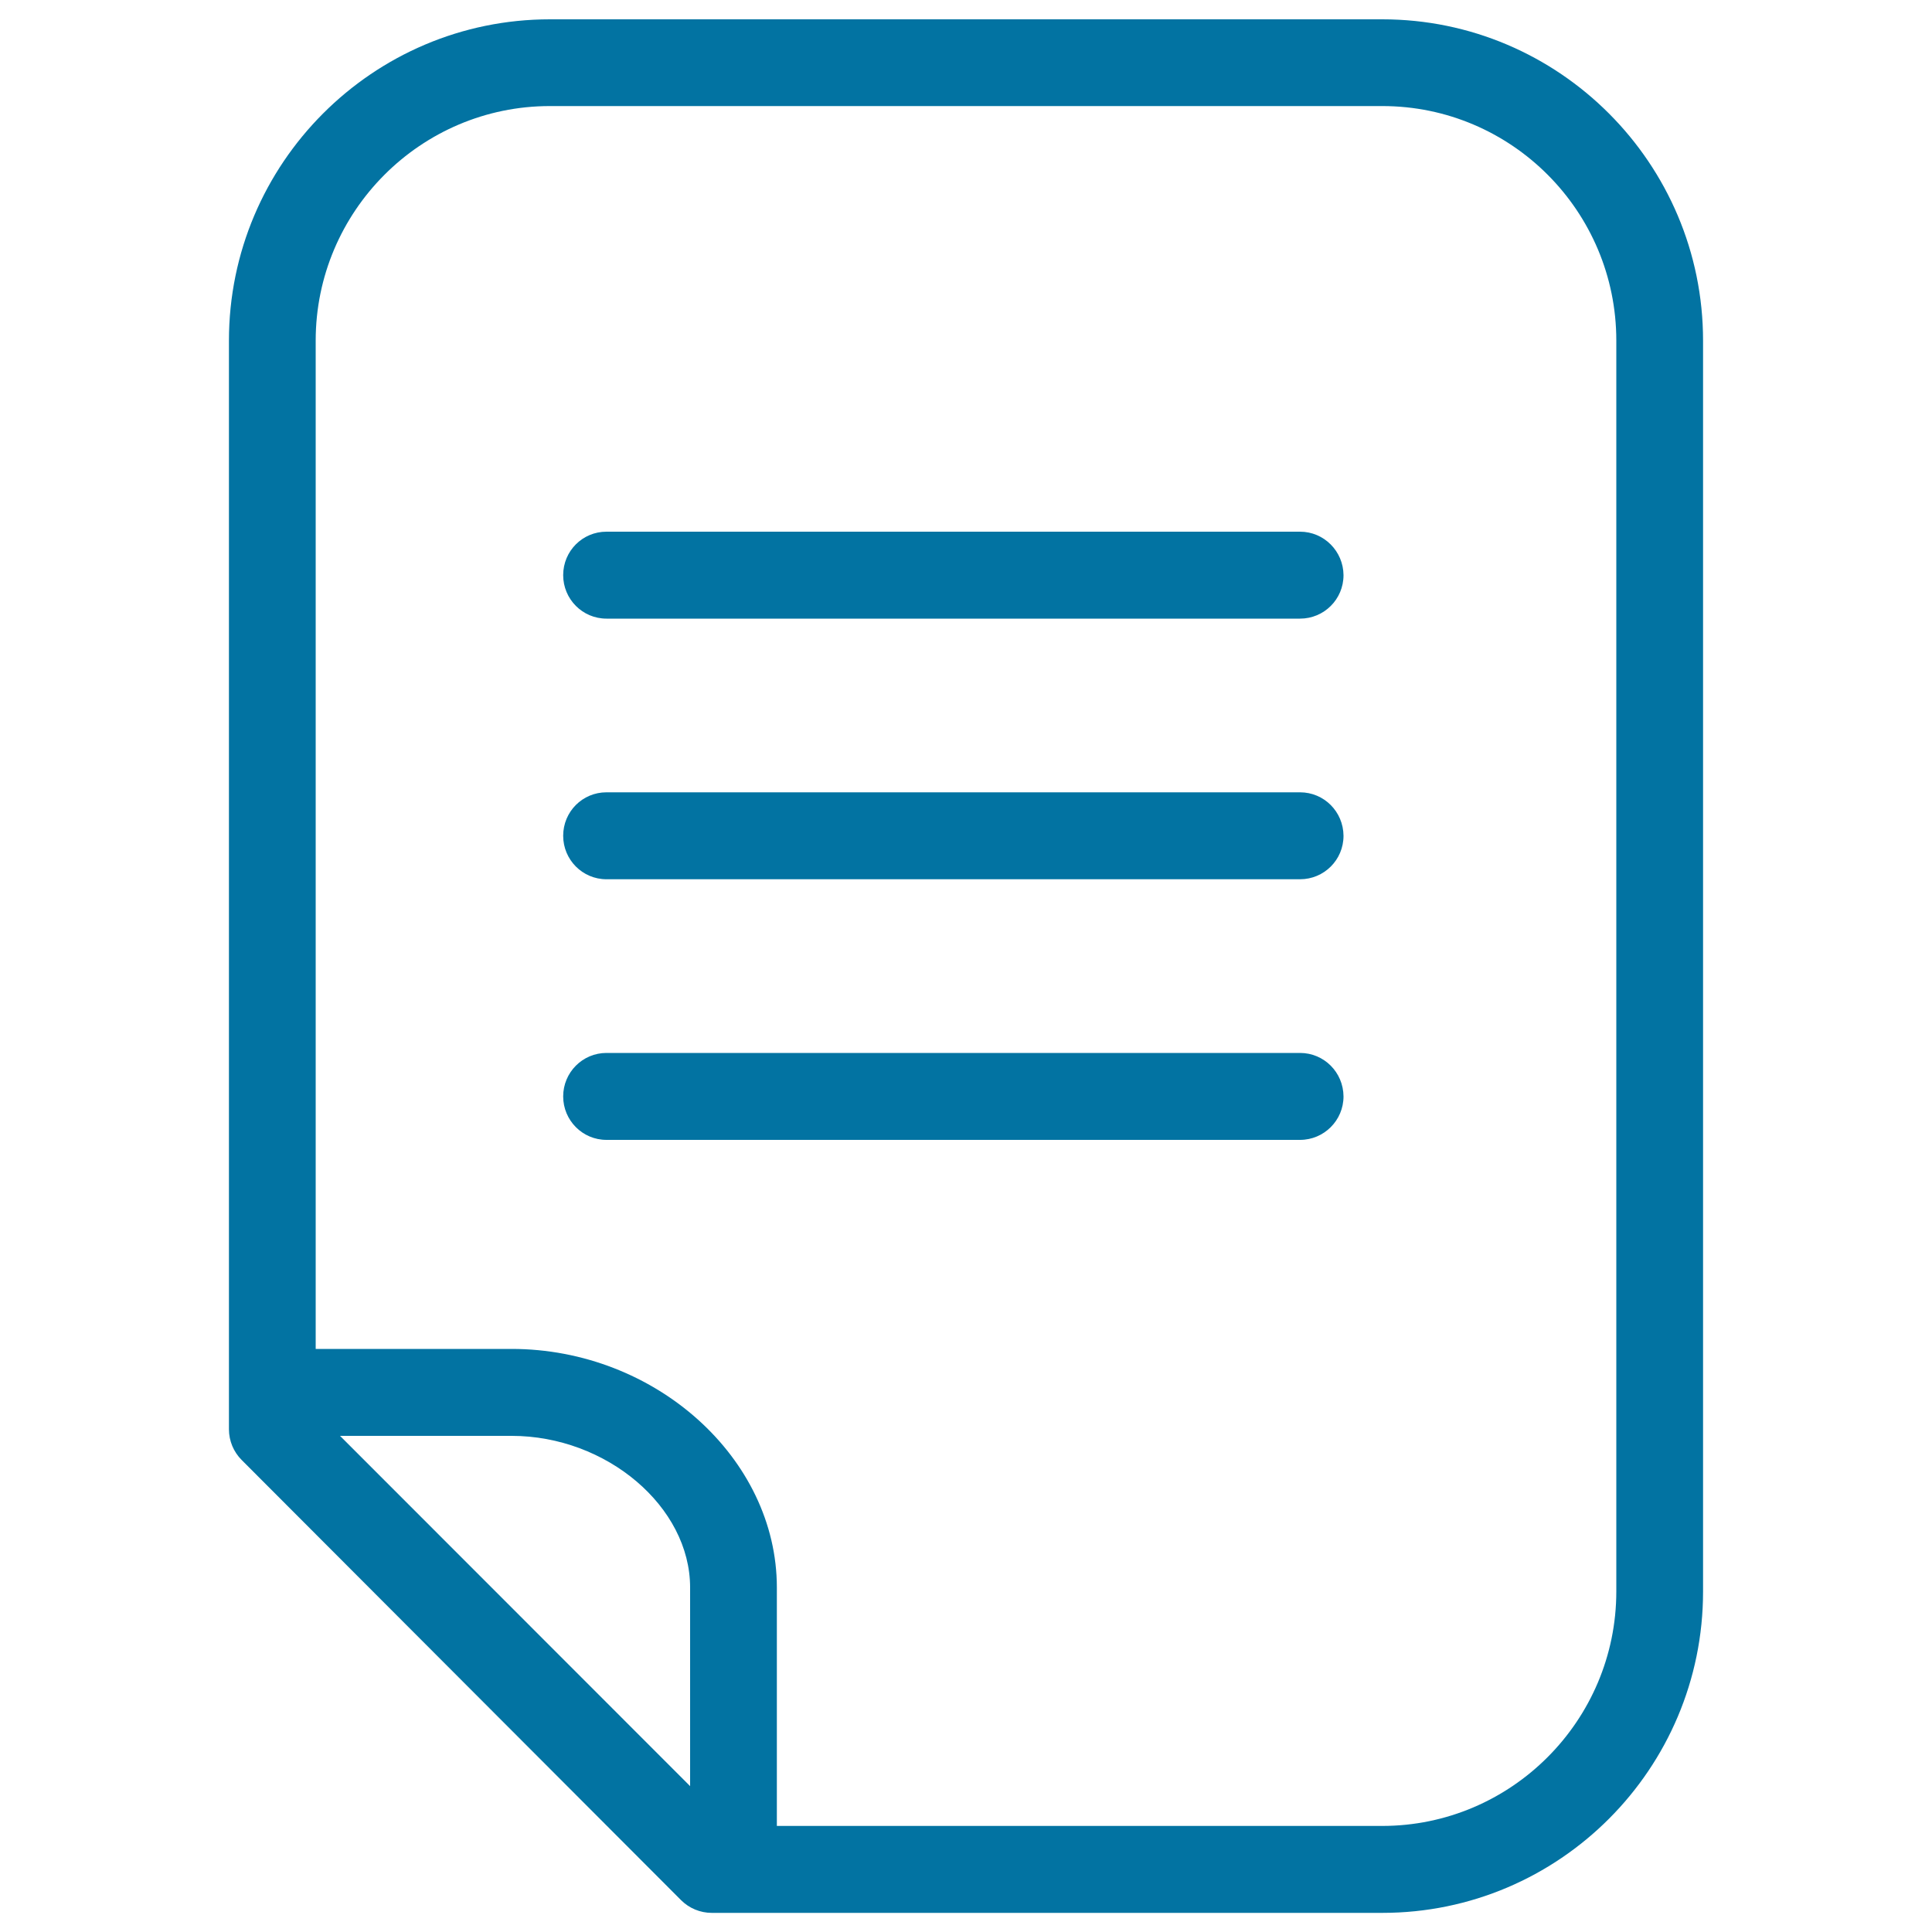 <svg xmlns="http://www.w3.org/2000/svg" viewBox="0 0 1000 1000" style="fill:#0273a2">
<title>Rounded Paper With Text Lines And One Folded Corner SVG icon</title>
<g><g id="_x36__1_"><g><path d="M715.5,10H284.6C193,10,118.5,84.6,118.5,176.3v563.5c0,6,2.4,11.7,6.6,15.9l227.4,227.8c4.2,4.2,9.9,6.6,15.9,6.6h347.1c91.6,0,166-74.6,166-166.3V176.3C881.5,84.6,807,10,715.5,10z M357.3,924.6L176,743.2h88.8c49.2,0,92.4,36.7,92.4,78.5V924.6z M836.6,823.7c0,66.9-54.4,121.4-121.2,121.4H402.1V821.7c0-66.9-62.9-123.5-137.3-123.5H163.4V176.3c0-66.9,54.4-121.4,121.2-121.4h430.9c66.8,0,121.1,54.4,121.1,121.4L836.6,823.7L836.6,823.7z M672.9,275.2h-359c-12.4,0-22.4,10-22.4,22.5c0,12.4,10,22.5,22.4,22.5h359c12.4,0,22.5-10,22.5-22.5C695.3,285.3,685.3,275.2,672.9,275.2z M672.9,410.1h-359c-12.4,0-22.4,10-22.4,22.5c0,12.4,10,22.5,22.4,22.5h359c12.4,0,22.5-10,22.5-22.5C695.3,420.1,685.3,410.1,672.9,410.1z M672.9,545h-359c-12.4,0-22.4,10.1-22.4,22.5c0,12.4,10,22.5,22.4,22.5h359c12.4,0,22.5-10.1,22.5-22.5C695.3,555,685.3,545,672.9,545z"/></g></g></g>
</svg>